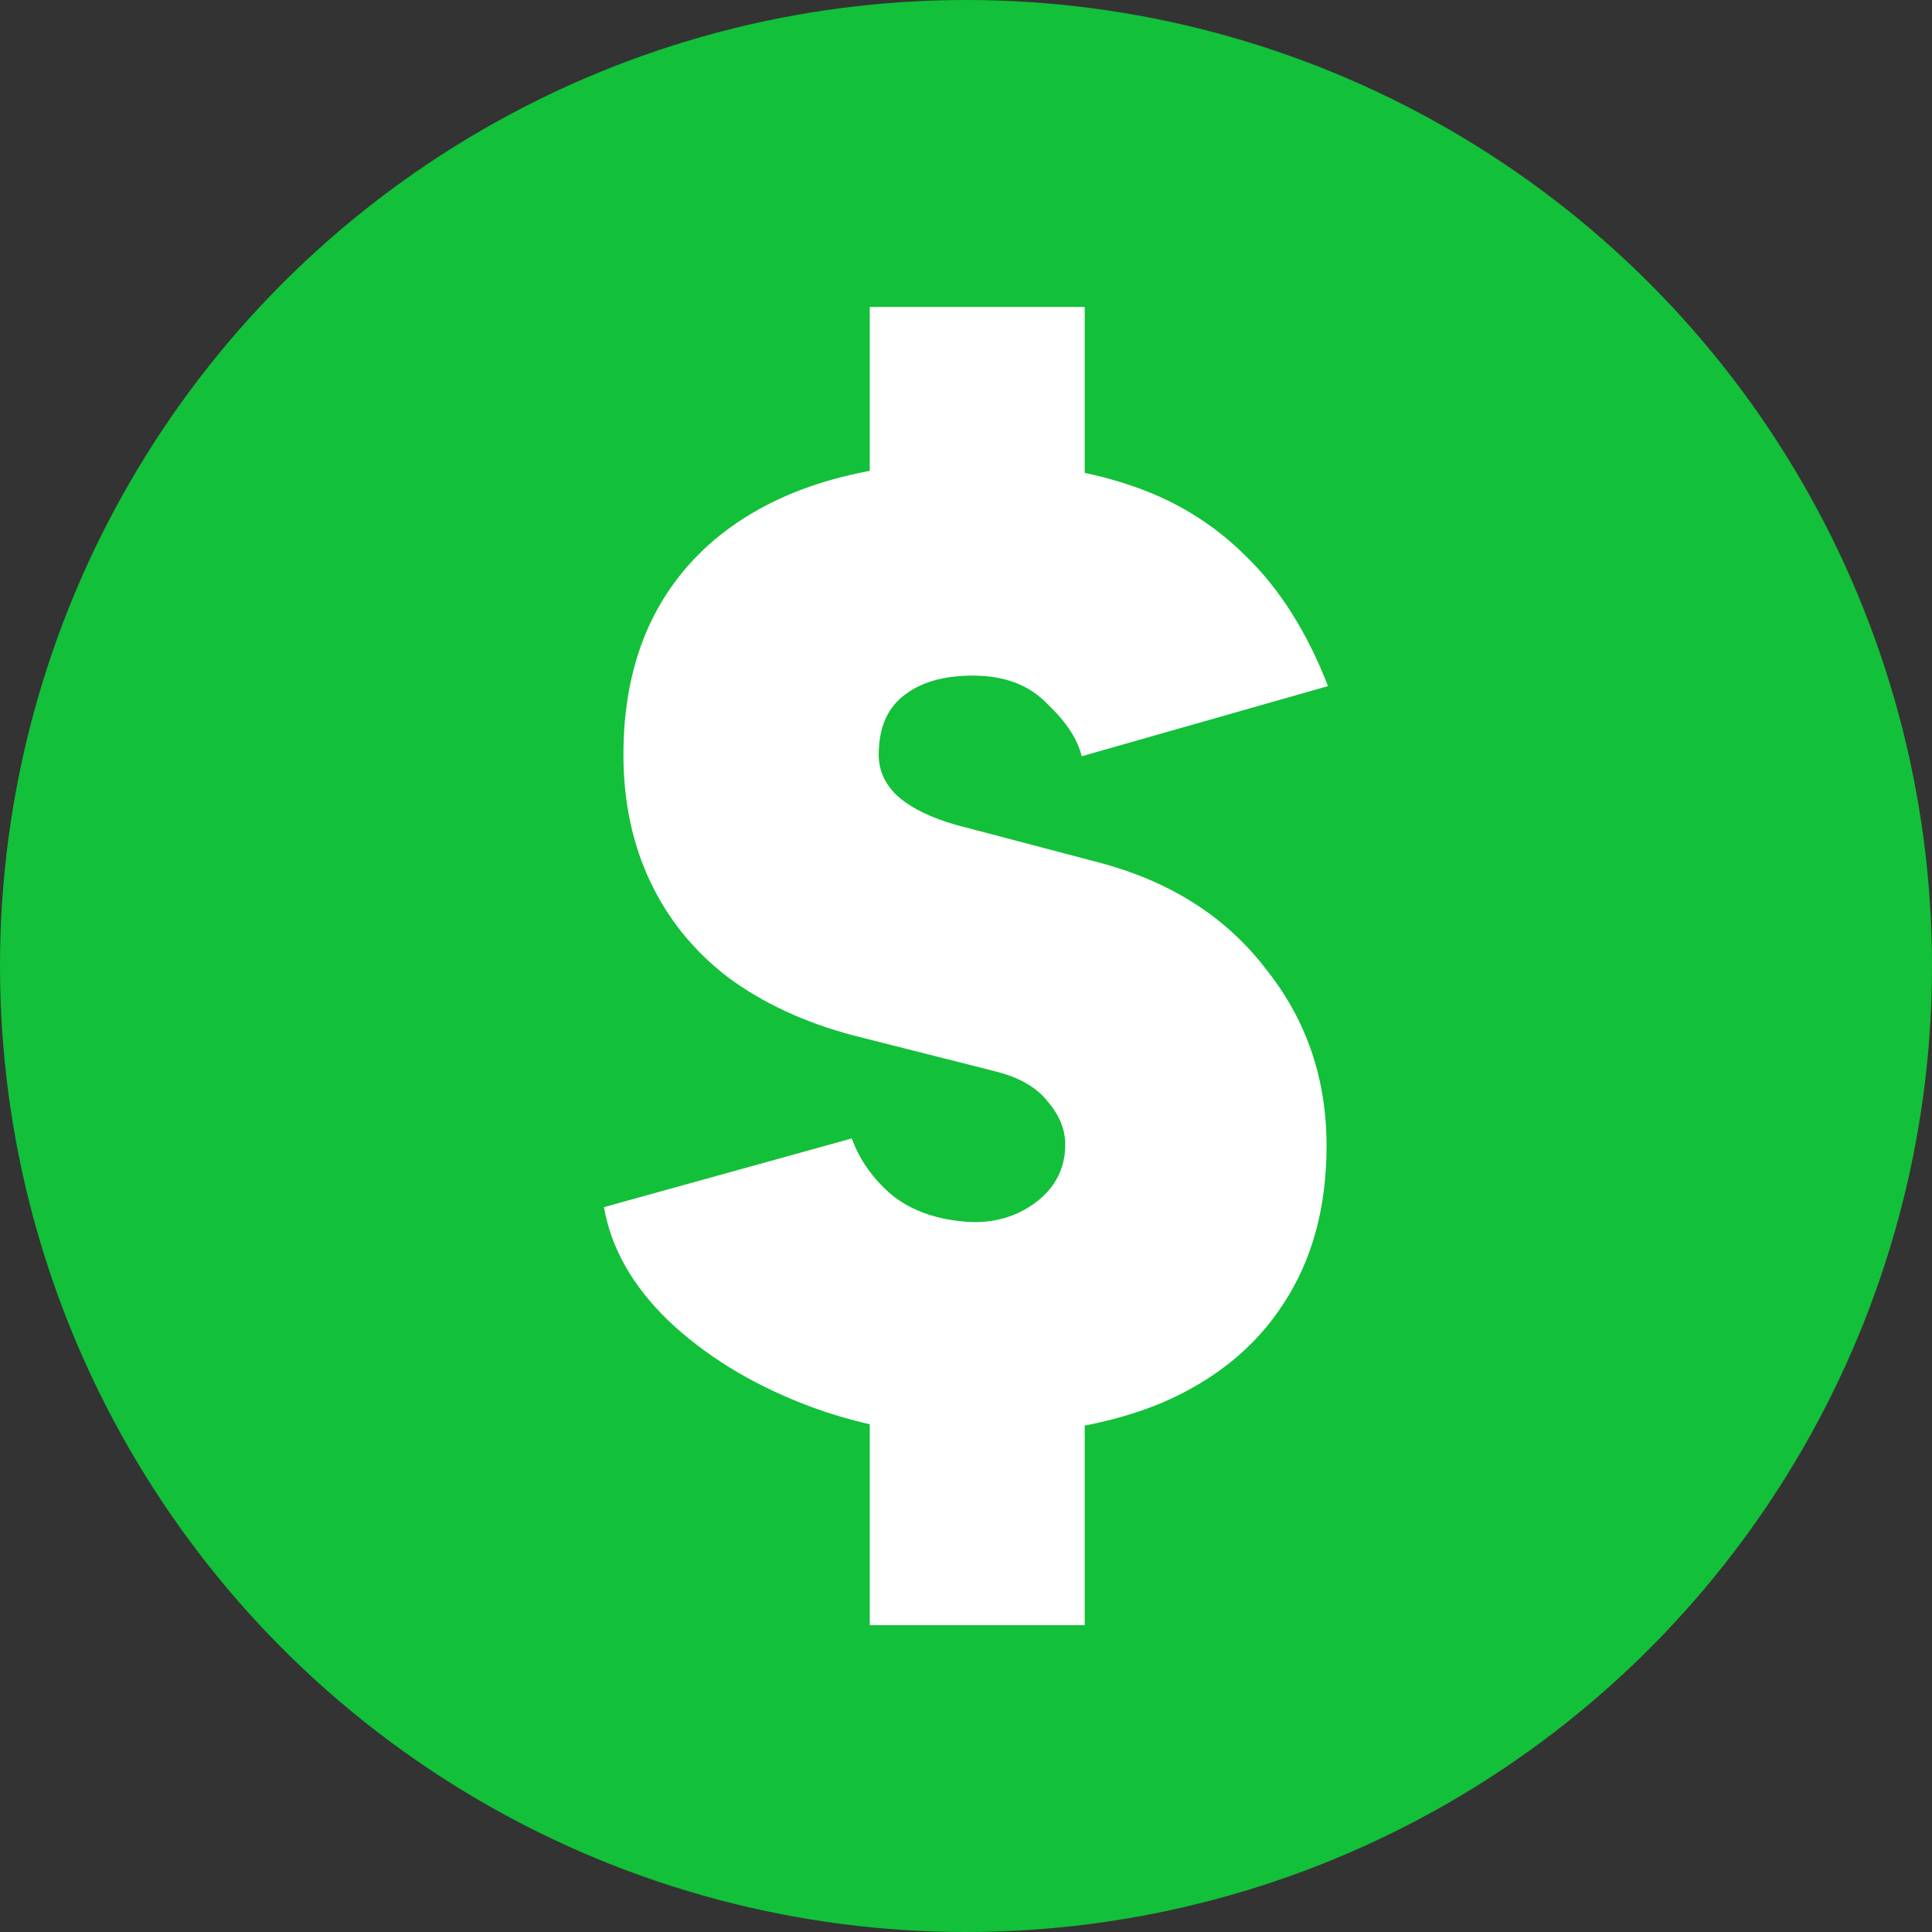 <svg width="16" height="16" viewBox="0 0 16 16" fill="none" xmlns="http://www.w3.org/2000/svg">
<rect x="0" y="0" width="16" height="16" fill="#333333" stroke="none"/>
<g clip-path="url(#clip0_31498_31811)">
<circle cx="8" cy="8" r="8" fill="#13C039"/>
<path d="M8.056 11.888C7.569 11.888 7.104 11.802 6.659 11.629C6.214 11.456 5.839 11.225 5.534 10.936C5.237 10.648 5.06 10.335 5.002 9.997L7.054 9.428C7.12 9.609 7.232 9.766 7.388 9.898C7.553 10.03 7.767 10.104 8.031 10.12C8.237 10.129 8.418 10.075 8.575 9.96C8.74 9.836 8.822 9.675 8.822 9.477C8.822 9.354 8.773 9.234 8.674 9.119C8.583 9.004 8.439 8.921 8.241 8.872L7.067 8.575C6.663 8.468 6.317 8.307 6.028 8.093C5.748 7.878 5.534 7.615 5.385 7.301C5.237 6.988 5.163 6.638 5.163 6.251C5.163 5.492 5.414 4.899 5.917 4.47C6.428 4.042 7.141 3.827 8.056 3.827C8.542 3.827 8.971 3.889 9.342 4.013C9.721 4.136 10.046 4.334 10.318 4.606C10.599 4.878 10.825 5.237 10.998 5.682L8.958 6.263C8.925 6.123 8.831 5.979 8.674 5.83C8.526 5.674 8.32 5.595 8.056 5.595C7.809 5.595 7.615 5.653 7.475 5.768C7.343 5.876 7.277 6.036 7.277 6.251C7.277 6.382 7.33 6.498 7.438 6.597C7.553 6.696 7.714 6.774 7.92 6.832L9.094 7.141C9.688 7.297 10.149 7.59 10.479 8.019C10.817 8.439 10.986 8.929 10.986 9.49C10.986 10.001 10.866 10.438 10.627 10.8C10.397 11.155 10.063 11.427 9.626 11.616C9.189 11.798 8.666 11.888 8.056 11.888ZM7.203 13.459V11.023H8.983V13.459H7.203ZM7.203 4.977V2.542H8.983V4.977H7.203Z" fill="white"/>
</g>
<defs>
<clipPath id="clip0_31498_31811">
<rect width="16" height="16" fill="white"/>
</clipPath>
</defs>
</svg>
